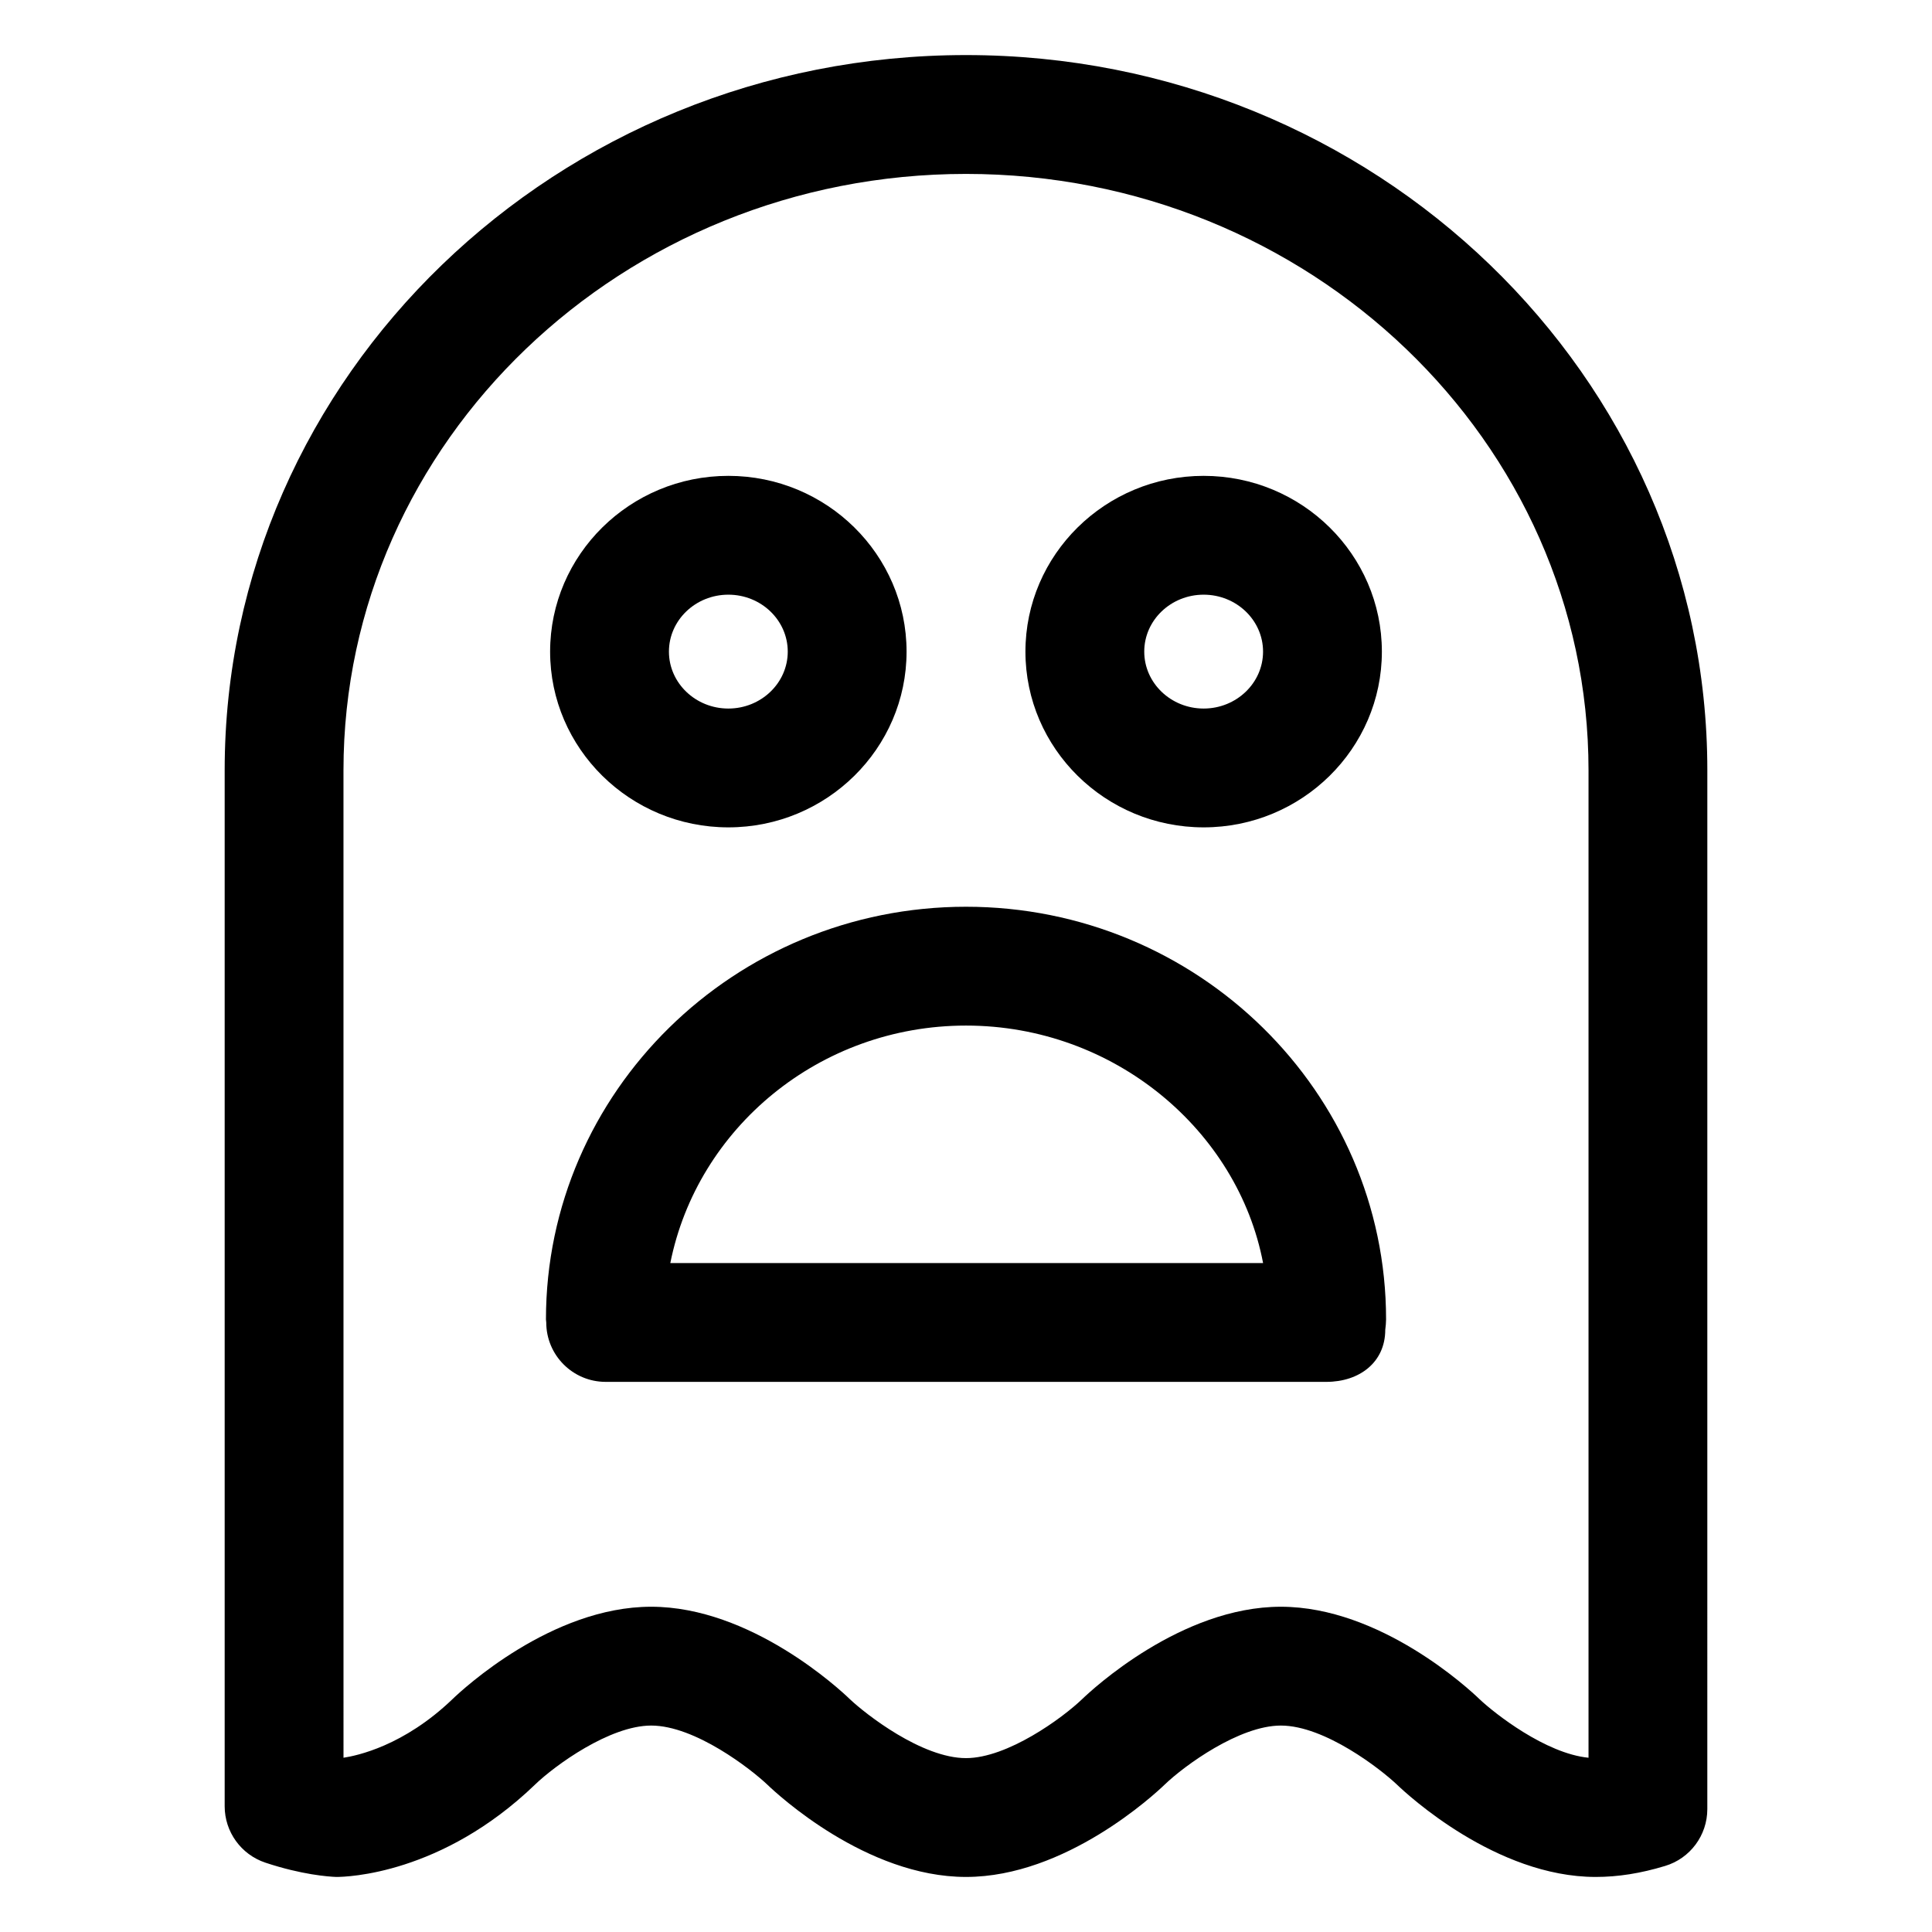 <?xml version="1.0" encoding="UTF-8"?>
<!-- Uploaded to: SVG Repo, www.svgrepo.com, Generator: SVG Repo Mixer Tools -->
<svg fill="#000000" width="800px" height="800px" version="1.1" viewBox="144 144 512 512" xmlns="http://www.w3.org/2000/svg">
 <g>
  <path d="m337.02 363.26c26.047 0 47.23-20.891 47.23-46.574 0-25.688-21.188-46.578-47.23-46.578-26.047 0-47.234 20.891-47.234 46.578 0 25.684 21.188 46.574 47.234 46.574zm0-61.664c8.684 0 15.742 6.766 15.742 15.09 0 8.32-7.062 15.086-15.742 15.086-8.684 0-15.746-6.766-15.746-15.086 0-8.324 7.062-15.09 15.746-15.09z"/>
  <path d="m462.98 363.26c26.047 0 47.23-20.891 47.23-46.574 0-25.688-21.188-46.578-47.23-46.578-26.047 0-47.23 20.891-47.23 46.574-0.004 25.688 21.184 46.578 47.23 46.578zm0-61.664c8.684 0 15.742 6.766 15.742 15.09 0 8.32-7.062 15.086-15.742 15.086-8.684 0-15.742-6.766-15.742-15.09-0.004-8.32 7.059-15.086 15.742-15.086z"/>
  <path d="m233.13 641.41c2.789 0 27.91-0.676 52.625-24.438 0.012 0 0.012 0 0.012-0.02 5.309-5.106 19.832-15.66 30.801-15.66 11.684 0 26.547 11.625 30.812 15.684 2.598 2.5 26.184 24.434 52.621 24.434 26.434 0 50.02-21.934 52.633-24.457 5.309-5.106 19.832-15.66 30.801-15.66 11.684 0 26.547 11.625 30.812 15.684 2.602 2.5 26.188 24.434 52.621 24.434 5.894 0 11.91-0.941 18.387-2.91 6.652-1.988 11.203-8.117 11.203-15.066l0.004-275.3c0-104.51-88.129-189.54-196.46-189.54-108.34 0-196.46 85.035-196.46 189.54v274.54c0 6.785 4.348 12.793 10.773 14.945 9.688 3.219 16.719 3.711 18.82 3.793zm1.895-293.27c0-87.145 74.008-158.05 164.98-158.05s164.97 70.91 164.97 158.05v261.68c-11.348-1.105-24.887-11.727-28.906-15.539-2.602-2.523-26.199-24.477-52.633-24.477s-50.031 21.957-52.625 24.457c-5.316 5.106-19.844 15.66-30.809 15.66-11.684 0-26.559-11.625-30.801-15.641-2.602-2.523-26.199-24.477-52.633-24.477-26.426 0-50 21.934-52.625 24.457-12.965 12.465-25.422 15.027-28.914 15.559z"/>
  <path d="m304.5 510.21h191c8.691 0 15.609-5.125 15.609-13.816 0.113-0.777 0.215-1.969 0.215-2.746 0-60.289-49.938-109.35-111.32-109.35s-111.32 49.059-111.32 109.35l0.078 0.816c0 8.695 7.055 15.746 15.746 15.746zm95.5-94.422c39.289 0 72.047 27.82 78.73 62.934h-157.09c7.156-35.812 39.574-62.934 78.363-62.934z"/>
 </g>
</svg>